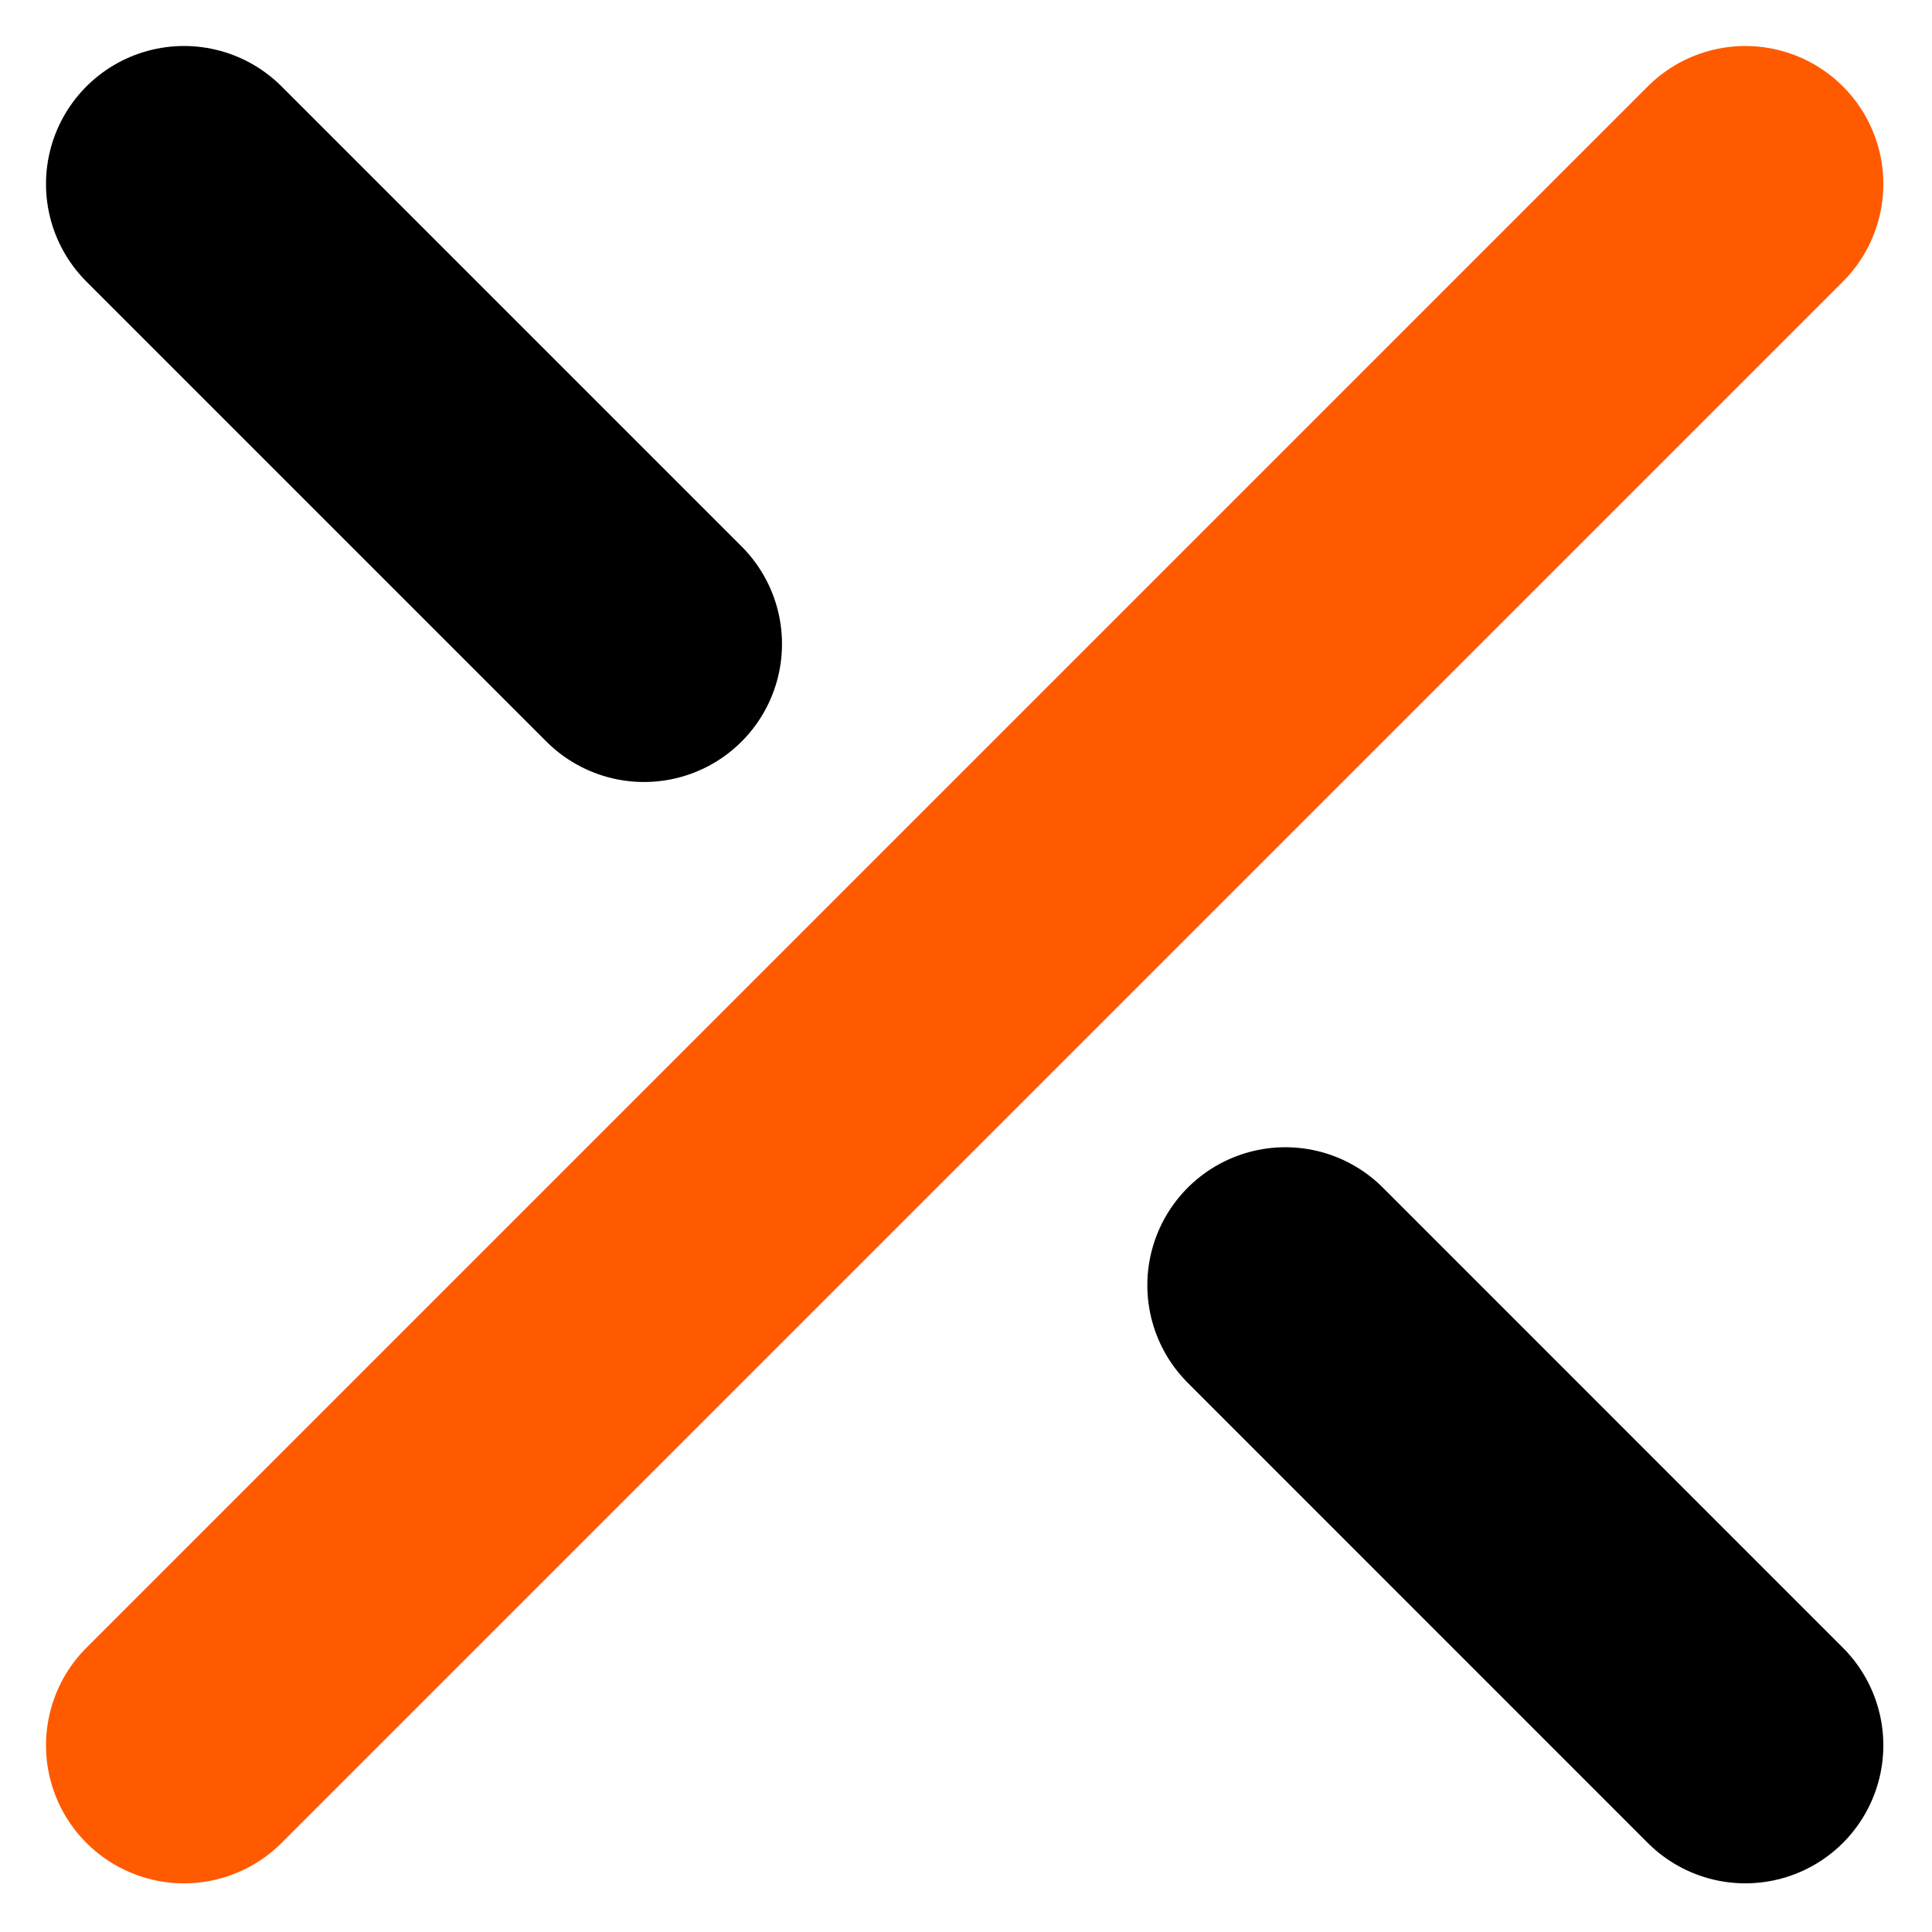 <?xml version="1.0" encoding="UTF-8"?>
<svg width="21px" height="21px" viewBox="0 0 21 21" version="1.1" xmlns="http://www.w3.org/2000/svg" xmlns:xlink="http://www.w3.org/1999/xlink">
    <title>close</title>
    <g id="Batch-1" stroke="none" stroke-width="1" fill="none" fill-rule="evenodd" stroke-linecap="round">
        <g id="activate_payment_method-noscroll" transform="translate(-215, -18)" stroke-width="3">
            <g id="close" transform="translate(217, 20)">
                <line x1="16.971" y1="0" x2="0" y2="16.971" id="Vector-48" stroke="#FF5A00"></line>
                <line x1="11.971" y1="11.97" x2="16.971" y2="16.971" id="Vector-47" stroke="#000000"></line>
                <line x1="0" y1="0" x2="5" y2="5" id="Vector-49" stroke="#000000"></line>
            </g>
        </g>
    </g>
</svg>